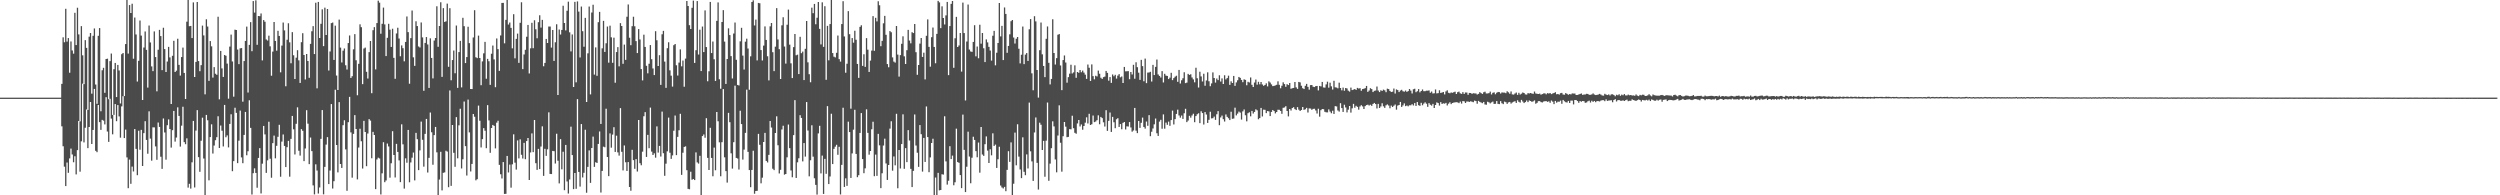 <svg xmlns="http://www.w3.org/2000/svg" width="1920" height="150"><path d="M0 74.993h1v1.000H0zM1 74.995h1v1.000H1zM2 74.995h1v1.000H2zM3 74.995h1v1.000H3zM4 74.995h1v1.000H4zM5 74.995h1v1.000H5zM6 74.998h1v1.000H6zM7 74.995h1v1.000H7zM8 74.995h1v1.000H8zM9 74.995h1v1.000H9zM10 74.995h1v1.000H10zM11 74.995h1v1.000H11zM12 74.995h1v1.000H12zM13 74.995h1v1.000H13zM14 74.995h1v1.000H14zM15 74.995h1v1.000H15zM16 74.995h1v1.000H16zM17 74.995h1v1.000H17zM18 74.995h1v1.000H18zM19 74.995h1v1.000H19zM20 74.995h1v1.000H20zM21 74.995h1v1.000H21zM22 74.995h1v1.000H22zM23 74.993h1v1.000H23zM24 74.995h1v1.000H24zM25 74.995h1v1.000H25zM26 74.995h1v1.000H26zM27 74.995h1v1.000H27zM28 74.995h1v1.000H28zM29 74.995h1v1.000H29zM30 74.998h1v1.000H30zM31 74.995h1v1.000H31zM32 74.995h1v1.000H32zM33 74.995h1v1.000H33zM34 74.995h1v1.000H34zM35 74.995h1v1.000H35zM36 74.995h1v1.000H36zM37 74.995h1v1.000H37zM38 74.995h1v1.000H38zM39 74.995h1v1.000H39zM40 74.995h1v1.000H40zM41 74.995h1v1.000H41zM42 74.995h1v1.000H42zM43 74.995h1v1.000H43zM44 74.995h1v1.000H44zM45 74.995h1v1.000H45zM46 74.995h1v1.000H46zM47 64.407h1v32.591H47zM48 28.688h1v83.646H48zM49 32.453h1v95.530H49zM50 6.743h1v136.157H50zM51 31.956h1v92.889H51zM52 29.230h1v103.459H52zM53 55.838h1v65.823H53zM54 31.828h1v82.296H54zM55 38.747h1v79.886H55zM56 41.217h1v83.395H56zM57 9.824h1v110.169H57zM58 34.618h1v99.327H58zM59 5.951h1v109.347H59zM60 26.411h1v66.534H60zM61 93.178h1v38.680H61zM62 20.078h1v88.441H62zM63 42.483h1v21.776H63zM64 64.606h1v44.768H64zM65 30.812h1v67.285H65zM66 36.752h1v47.294H66zM67 84.384h1v29.366H67zM68 28.143h1v69.395H68zM69 25.358h1v52.979H69zM70 71.940h1v38.662H70zM71 27.498h1v72.268H71zM72 21.849h1v46.461H72zM73 64.941h1v50.873H73zM74 79.697h1v37.174H74zM75 27.486h1v53.158H75zM76 21.545h1v72.231H76zM77 85.451h1v14.274H77zM78 53.954h1v38.114H78zM79 52.052h1v40.609H79zM80 71.288h1v24.253H80zM81 45.314h1v29.327H81zM82 45.078h1v55.935H82zM83 76.165h1v32.777H83zM84 46.953h1v28.924H84zM85 41.125h1v49.970H85zM86 88.276h1v14.871H86zM87 53.156h1v35.047H87zM88 48.310h1v31.597H88zM89 74.567h1v18.535H89zM90 49.864h1v30.819H90zM91 54.099h1v35.310H91zM92 79.452h1v26.260H92zM93 41.638h1v40.052H93zM94 40.684h1v33.183H94zM95 73.771h1v32.253H95zM96 33.840h1v65.672H96zM97 0.000h1v120.865H97zM98 41.155h1v103.388H98zM99 3.898h1v118.652H99zM100 9.968h1v131.186H100zM101 2.859h1v125.106H101zM102 45.106h1v86.604H102zM103 13.449h1v85.662H103zM104 26.472h1v87.853H104zM105 62.631h1v71.928H105zM106 46.676h1v53.724H106zM107 15.775h1v99.205H107zM108 27.367h1v72.369H108zM109 76.804h1v50.674H109zM110 36.523h1v65.711H110zM111 24.161h1v68.926H111zM112 38.301h1v69.178H112zM113 67.303h1v50.765H113zM114 19.606h1v65.877H114zM115 32.590h1v73.877H115zM116 51.002h1v72.381H116zM117 54.630h1v43.161H117zM118 24.122h1v73.730H118zM119 43.851h1v68.606H119zM120 70.164h1v52.541H120zM121 38.182h1v55.939H121zM122 22.936h1v74.561H122zM123 27.711h1v92.653H123zM124 53.840h1v75.874H124zM125 21.295h1v69.668H125zM126 37.708h1v64.049H126zM127 55.318h1v67.311H127zM128 47.237h1v48.915H128zM129 35.971h1v55.752H129zM130 44.062h1v55.006H130zM131 79.864h1v33.502H131zM132 42.865h1v57.130H132zM133 31.332h1v53.854H133zM134 55.286h1v53.459H134zM135 54.266h1v51.383H135zM136 29.759h1v52.689H136zM137 49.823h1v39.222H137zM138 58.063h1v54.519H138zM139 43.829h1v52.708H139zM140 36.566h1v45.410H140zM141 56.035h1v53.129H141zM142 76.041h1v34.679H142zM143 16.619h1v89.601H143zM144 0.000h1v144.074H144zM145 20.110h1v121.058H145zM146 19.929h1v124.892H146zM147 29.249h1v95.418H147zM148 1.824h1v91.038H148zM149 59.148h1v84.819H149zM150 47.575h1v52.733H150zM151 1.543h1v83.029H151zM152 46.880h1v73.786H152zM153 54.698h1v77.261H153zM154 50.047h1v58.059H154zM155 19.670h1v70.686H155zM156 27.209h1v94.520H156zM157 72.469h1v77.531H157zM158 14.788h1v73.467H158zM159 20.396h1v71.963H159zM160 62.100h1v76.373H160zM161 31.542h1v73.726H161zM162 35.559h1v59.920H162zM163 59.585h1v58.311H163zM164 51.540h1v60.247H164zM165 56.635h1v51.023H165zM166 57.465h1v47.890H166zM167 12.875h1v76.426H167zM168 76.312h1v37.332H168zM169 39.102h1v57.283H169zM170 52.524h1v47.894H170zM171 59.074h1v53.402H171zM172 42.215h1v38.384H172zM173 42.822h1v62.607H173zM174 48.841h1v55.168H174zM175 75.760h1v37.455H175zM176 35.815h1v59.391H176zM177 26.564h1v61.171H177zM178 47.211h1v84.290H178zM179 74.247h1v49.525H179zM180 22.801h1v59.940H180zM181 23.042h1v63.627H181zM182 38.045h1v87.247H182zM183 49.235h1v58.785H183zM184 37.138h1v47.816H184zM185 36.930h1v83.971H185zM186 78.074h1v47.288H186zM187 46.875h1v56.764H187zM188 31.412h1v54.561H188zM189 20.425h1v98.812H189zM190 71.070h1v45.086H190zM191 34.454h1v42.531H191zM192 16.990h1v81.231H192zM193 39.299h1v110.110H193zM194 0.817h1v132.204H194zM195 9.668h1v119.590H195zM196 0.272h1v132.536H196zM197 34.406h1v109.794H197zM198 12.296h1v108.988H198zM199 12.428h1v101.362H199zM200 10.366h1v138.219H200zM201 46.387h1v79.286H201zM202 15.415h1v81.283H202zM203 16.688h1v86.534H203zM204 30.295h1v102.477H204zM205 31.146h1v91.971H205zM206 27.388h1v66.115H206zM207 35.575h1v86.336H207zM208 58.168h1v78.314H208zM209 39.651h1v70.256H209zM210 16.873h1v87.262H210zM211 31.453h1v90.153H211zM212 38.910h1v73.085H212zM213 23.671h1v81.378H213zM214 27.608h1v68.235H214zM215 55.563h1v80.186H215zM216 35.046h1v73.685H216zM217 17.313h1v85.946H217zM218 23.344h1v88.725H218zM219 66.273h1v62.054H219zM220 30.531h1v82.541H220zM221 17.844h1v90.366H221zM222 32.508h1v103.182H222zM223 48.576h1v58.084H223zM224 24.703h1v64.353H224zM225 42.428h1v56.878H225zM226 60.686h1v57.927H226zM227 44.282h1v50.808H227zM228 38.544h1v43.884H228zM229 46.335h1v69.442H229zM230 63.682h1v55.839H230zM231 32.384h1v66.804H231zM232 25.484h1v74.992H232zM233 42.220h1v81.527H233zM234 61.015h1v53.013H234zM235 41.451h1v43.165H235zM236 46.868h1v48.118H236zM237 59.775h1v66.279H237zM238 33.703h1v71.941H238zM239 24.014h1v92.032H239zM240 20.082h1v122.305H240zM241 41.524h1v107.794H241zM242 2.117h1v124.076H242zM243 67.859h1v63.120H243zM244 1.508h1v147.141H244zM245 29.187h1v114.773H245zM246 18.283h1v88.379H246zM247 7.164h1v77.349H247zM248 35.435h1v113.834H248zM249 5.905h1v122.268H249zM250 26.871h1v84.202H250zM251 6.887h1v98.443H251zM252 54.183h1v87.169H252zM253 39.514h1v91.465H253zM254 17.754h1v62.151H254zM255 17.313h1v127.489H255zM256 46.042h1v93.139H256zM257 19.695h1v49.200H257zM258 57.999h1v53.365H258zM259 69.099h1v63.301H259zM260 15.040h1v63.389H260zM261 36.548h1v89.412H261zM262 47.978h1v80.991H262zM263 38.931h1v57.239H263zM264 37.218h1v55.152H264zM265 50.118h1v64.624H265zM266 53.414h1v93.107H266zM267 33.055h1v60.780H267zM268 27.248h1v47.143H268zM269 59.839h1v41.856H269zM270 58.514h1v77.927H270zM271 37.905h1v64.891H271zM272 26.214h1v62.197H272zM273 46.259h1v52.801H273zM274 73.144h1v64.647H274zM275 48.981h1v64.308H275zM276 18.668h1v80.215H276zM277 20.885h1v87.585H277zM278 64.618h1v64.791H278zM279 37.257h1v55.582H279zM280 36.568h1v64.809H280zM281 55.124h1v72.527H281zM282 60.322h1v42.220H282zM283 40.041h1v51.449H283zM284 31.506h1v61.119H284zM285 71.567h1v49.998H285zM286 23.170h1v78.088H286zM287 20.860h1v82.824H287zM288 53.320h1v91.953H288zM289 17.734h1v104.758H289zM290 0.506h1v120.560H290zM291 2.032h1v119.656H291zM292 25.905h1v123.429H292zM293 18.288h1v114.848H293zM294 5.839h1v103.382H294zM295 18.741h1v121.209H295zM296 43.044h1v95.560H296zM297 29.052h1v81.192H297zM298 18.304h1v94.181H298zM299 22.799h1v113.649H299zM300 36.053h1v89.346H300zM301 22.057h1v78.716H301zM302 44.421h1v74.637H302zM303 60.530h1v75.741H303zM304 25.715h1v84.781H304zM305 21.295h1v95.388H305zM306 29.576h1v93.626H306zM307 43.222h1v96.650H307zM308 34.847h1v60.652H308zM309 37.001h1v73.843H309zM310 47.102h1v97.760H310zM311 32.188h1v89.407H311zM312 12.643h1v112.344H312zM313 24.680h1v75.129H313zM314 64.330h1v75.631H314zM315 29.311h1v95.438H315zM316 8.112h1v112.980H316zM317 44.025h1v73.127H317zM318 50.578h1v87.989H318zM319 16.326h1v85.708H319zM320 20.036h1v86.868H320zM321 35.662h1v95.020H321zM322 36.472h1v79.014H322zM323 17.274h1v76.120H323zM324 28.741h1v78.624H324zM325 69.717h1v58.270H325zM326 32.977h1v69.844H326zM327 28.480h1v62.867H327zM328 34.149h1v98.355H328zM329 67.532h1v53.695H329zM330 29.434h1v56.974H330zM331 44.481h1v57.109H331zM332 60.191h1v66.348H332zM333 31.151h1v72.641H333zM334 29.205h1v68.272H334zM335 4.788h1v112.190H335zM336 35.966h1v113.963H336zM337 19.993h1v117.876H337zM338 1.758h1v114.840H338zM339 59.049h1v87.188H339zM340 6.244h1v126.450H340zM341 16.823h1v115.555H341zM342 16.406h1v99.382H342zM343 2.751h1v113.685H343zM344 51.327h1v92.420H344zM345 6.299h1v63.162H345zM346 61.661h1v81.090H346zM347 46.124h1v49.851H347zM348 38.800h1v78.572H348zM349 56.268h1v71.825H349zM350 19.585h1v70.384H350zM351 67.477h1v54.118H351zM352 39.993h1v56.280H352zM353 31.400h1v52.112H353zM354 67.126h1v62.276H354zM355 13.651h1v108.691H355zM356 20.144h1v57.827H356zM357 48.441h1v63.802H357zM358 43.824h1v90.964H358zM359 20.522h1v55.969H359zM360 33.144h1v68.537H360zM361 68.349h1v63.338H361zM362 68.427h1v57.499H362zM363 28.780h1v58.786H363zM364 7.844h1v81.807H364zM365 43.966h1v94.526H365zM366 44.634h1v92.974H366zM367 27.354h1v53.755H367zM368 44.534h1v48.187H368zM369 65.426h1v47.803H369zM370 47.177h1v59.675H370zM371 40.942h1v57.457H371zM372 32.151h1v68.251H372zM373 60.468h1v53.326H373zM374 45.195h1v35.555H374zM375 47.038h1v45.445H375zM376 65.197h1v52.161H376zM377 41.277h1v57.024H377zM378 34.946h1v60.998H378zM379 45.634h1v51.023H379zM380 66.971h1v46.986H380zM381 29.528h1v64.689H381zM382 37.747h1v54.999H382zM383 54.433h1v72.168H383zM384 27.237h1v106.617H384zM385 2.268h1v134.797H385zM386 2.202h1v122.282H386zM387 33.273h1v115.675H387zM388 15.280h1v133.536H388zM389 0.000h1v119.768H389zM390 18.858h1v113.587H390zM391 17.306h1v109.082H391zM392 21.398h1v122.740H392zM393 37.109h1v89.098H393zM394 10.911h1v92.263H394zM395 44.813h1v80.106H395zM396 29.842h1v100.392H396zM397 25.806h1v81.998H397zM398 48.301h1v73.372H398zM399 17.516h1v89.508H399zM400 1.737h1v117.136H400zM401 53.073h1v68.671H401zM402 41.853h1v67.849H402zM403 38.255h1v84.035H403zM404 28.201h1v80.133H404zM405 19.139h1v86.834H405zM406 56.429h1v81.813H406zM407 37.138h1v79.936H407zM408 17.530h1v84.946H408zM409 37.017h1v79.840H409zM410 15.546h1v76.626H410zM411 22.476h1v102.863H411zM412 29.366h1v101.080H412zM413 17.072h1v97.281H413zM414 11.712h1v118.155H414zM415 21.197h1v91.359H415zM416 15.253h1v81.794H416zM417 50.885h1v84.198H417zM418 48.344h1v65.937H418zM419 29.887h1v89.828H419zM420 33.044h1v81.625H420zM421 20.352h1v65.932H421zM422 20.373h1v113.188H422zM423 36.562h1v97.109H423zM424 23.039h1v92.891H424zM425 46.811h1v69.325H425zM426 32.474h1v93.099H426zM427 18.649h1v84.078H427zM428 72.958h1v50.491H428zM429 22.694h1v118.167H429zM430 26.548h1v80.288H430zM431 22.968h1v107.084H431zM432 4.385h1v112.147H432zM433 17.688h1v128.366H433zM434 23.351h1v87.972H434zM435 8.231h1v131.156H435zM436 1.298h1v147.347H436zM437 24.845h1v112.960H437zM438 39.459h1v57.821H438zM439 26.452h1v92.630H439zM440 66.795h1v78.470H440zM441 1.440h1v131.435H441zM442 63.222h1v81.761H442zM443 1.071h1v75.039H443zM444 8.899h1v123.154H444zM445 44.135h1v99.149H445zM446 5.029h1v90.230H446zM447 23.971h1v112.323H447zM448 35.868h1v96.828H448zM449 13.735h1v85.905H449zM450 78.321h1v69.690H450zM451 40.984h1v87.151H451zM452 4.996h1v110.508H452zM453 72.512h1v67.918H453zM454 9.613h1v104.028H454zM455 3.616h1v101.281H455zM456 57.317h1v70.820H456zM457 36.383h1v88.235H457zM458 58.237h1v66.906H458zM459 17.063h1v93.499H459zM460 9.089h1v91.858H460zM461 95.179h1v52.688H461zM462 37.134h1v94.145H462zM463 16.029h1v96.592H463zM464 39.860h1v73.232H464zM465 33.211h1v50.322H465zM466 20.382h1v100.174H466zM467 48.138h1v87.121H467zM468 19.711h1v82.737H468zM469 28.658h1v84.752H469zM470 48.244h1v55.155H470zM471 28.944h1v68.755H471zM472 63.547h1v53.118H472zM473 39.986h1v64.195H473zM474 36.205h1v80.856H474zM475 50.954h1v68.556H475zM476 17.791h1v65.250H476zM477 19.988h1v96.587H477zM478 49.024h1v81.827H478zM479 34.259h1v77.436H479zM480 45.971h1v78.627H480zM481 12.875h1v118.386H481zM482 3.424h1v121.057H482zM483 28.965h1v114.656H483zM484 34.726h1v111.735H484zM485 20.119h1v94.932H485zM486 12.831h1v110.135H486zM487 20.164h1v109.490H487zM488 31.577h1v90.643H488zM489 40.759h1v90.982H489zM490 22.309h1v69.842H490zM491 30.313h1v95.022H491zM492 53.043h1v73.905H492zM493 61.734h1v54.770H493zM494 26.646h1v62.657H494zM495 36.037h1v50.096H495zM496 50.523h1v69.982H496zM497 56.312h1v47.265H497zM498 48.972h1v64.848H498zM499 34.614h1v48.027H499zM500 45.490h1v70.952H500zM501 52.570h1v66.462H501zM502 57.658h1v60.124H502zM503 23.948h1v97.141H503zM504 30.929h1v66.141H504zM505 50.713h1v66.507H505zM506 42.410h1v69.641H506zM507 65.176h1v55.052H507zM508 26.333h1v59.388H508zM509 23.687h1v93.973H509zM510 47.326h1v87.698H510zM511 67.500h1v58.172H511zM512 37.042h1v79.178H512zM513 32.469h1v57.841H513zM514 54.009h1v63.299H514zM515 58.109h1v63.882H515zM516 66.529h1v52.798H516zM517 34.701h1v65.717H517zM518 33.799h1v54.927H518zM519 50.143h1v68.991H519zM520 57.983h1v47.121H520zM521 48.070h1v51.952H521zM522 37.930h1v49.462H522zM523 50.935h1v83.354H523zM524 46.511h1v70.767H524zM525 66.602h1v46.224H525zM526 45.007h1v67.393H526zM527 0.746h1v129.952H527zM528 4.587h1v140.465H528zM529 19.354h1v126.006H529zM530 22.261h1v109.625H530zM531 5.983h1v132.074H531zM532 0.485h1v136.999H532zM533 48.356h1v89.920H533zM534 38.544h1v78.478H534zM535 0.831h1v123.898H535zM536 41.867h1v83.765H536zM537 22.781h1v96.885H537zM538 54.575h1v95.272H538zM539 20.352h1v84.122H539zM540 40.011h1v63.280H540zM541 7.990h1v97.795H541zM542 36.163h1v54.621H542zM543 62.434h1v58.833H543zM544 54.733h1v75.810H544zM545 1.504h1v96.639H545zM546 40.743h1v80.545H546zM547 31.883h1v103.507H547zM548 45.511h1v67.867H548zM549 62.157h1v68.623H549zM550 16.026h1v70.011H550zM551 1.842h1v91.267H551zM552 60.871h1v48.416H552zM553 68.156h1v67.234H553zM554 16.903h1v92.291H554zM555 7.793h1v60.594H555zM556 31.970h1v88.840H556zM557 64.469h1v66.977H557zM558 45.300h1v94.931H558zM559 21.737h1v64.934H559zM560 26.919h1v66.916H560zM561 43.087h1v74.676H561zM562 60.276h1v69.227H562zM563 25.747h1v83.451H563zM564 17.326h1v48.463H564zM565 45.911h1v75.402H565zM566 65.245h1v56.535H566zM567 65.616h1v64.583H567zM568 31.755h1v53.307H568zM569 21.334h1v73.950H569zM570 42.700h1v79.888H570zM571 53.428h1v61.463H571zM572 32.021h1v69.997H572zM573 29.684h1v39.185H573zM574 37.251h1v79.373H574zM575 68.896h1v61.736H575zM576 43.254h1v100.520H576zM577 1.513h1v128.995H577zM578 0.240h1v115.536H578zM579 19.544h1v129.266H579zM580 15.054h1v131.630H580zM581 46.385h1v100.161H581zM582 2.259h1v100.537H582zM583 2.518h1v108.690H583zM584 38.454h1v102.360H584zM585 46.461h1v90.010H585zM586 35.046h1v74.035H586zM587 20.295h1v81.755H587zM588 30.654h1v92.930H588zM589 43.204h1v81.564H589zM590 61.755h1v57.187H590zM591 20.245h1v72.671H591zM592 17.665h1v80.265H592zM593 40.109h1v89.460H593zM594 54.639h1v76.023H594zM595 35.836h1v66.333H595zM596 6.226h1v83.101H596zM597 30.329h1v81.243H597zM598 37.793h1v95.439H598zM599 60.670h1v69.751H599zM600 19.439h1v79.988H600zM601 13.275h1v83.291H601zM602 35.740h1v98.380H602zM603 48.830h1v84.777H603zM604 18.995h1v101.815H604zM605 7.361h1v88.257H605zM606 34.309h1v79.437H606zM607 48.651h1v82.269H607zM608 59.933h1v76.210H608zM609 36.184h1v67.615H609zM610 26.106h1v50.800H610zM611 42.432h1v94.198H611zM612 41.965h1v82.687H612zM613 56.907h1v64.635H613zM614 28.265h1v60.212H614zM615 40.851h1v49.732H615zM616 39.608h1v84.338H616zM617 61.473h1v48.421H617zM618 37.489h1v82.799H618zM619 16.134h1v62.231H619zM620 47.861h1v52.394H620zM621 56.998h1v78.408H621zM622 63.192h1v59.909H622zM623 5.866h1v90.317H623zM624 10.155h1v110.167H624zM625 3.030h1v133.902H625zM626 18.647h1v123.351H626zM627 13.600h1v135.878H627zM628 1.554h1v100.917H628zM629 22.165h1v74.447H629zM630 34.108h1v99.066H630zM631 1.767h1v117.740H631zM632 36.012h1v112.923H632zM633 4.754h1v117.244H633zM634 61.290h1v72.214H634zM635 19.842h1v61.656H635zM636 46.310h1v95.064H636zM637 18.498h1v117.015H637zM638 0.000h1v87.335H638zM639 40.773h1v85.253H639zM640 43.497h1v70.858H640zM641 44.099h1v68.531H641zM642 40.576h1v70.641H642zM643 27.276h1v91.632H643zM644 45.392h1v67.327H644zM645 47.287h1v102.077H645zM646 18.475h1v108.160H646zM647 0.922h1v81.812H647zM648 27.995h1v115.571H648zM649 55.847h1v81.090H649zM650 48.953h1v93.777H650zM651 8.546h1v84.904H651zM652 26.250h1v75.161H652zM653 83.437h1v53.235H653zM654 29.212h1v88.624H654zM655 32.769h1v66.795H655zM656 23.584h1v60.750H656zM657 30.533h1v87.697H657zM658 49.079h1v87.014H658zM659 59.779h1v74.782H659zM660 20.631h1v81.487H660zM661 19.423h1v67.406H661zM662 50.601h1v71.548H662zM663 41.695h1v91.323H663zM664 51.345h1v77.931H664zM665 29.308h1v54.644H665zM666 38.139h1v63.928H666zM667 55.229h1v63.566H667zM668 46.536h1v69.444H668zM669 38.880h1v60.394H669zM670 12.387h1v81.109H670zM671 39.029h1v96.279H671zM672 13.669h1v105.067H672zM673 16.411h1v118.654H673zM674 0.977h1v101.833H674zM675 4.040h1v107.596H675zM676 35.468h1v109.037H676zM677 31.373h1v101.701H677zM678 17.915h1v93.861H678zM679 12.163h1v94.341H679zM680 26.745h1v98.787H680zM681 49.196h1v88.973H681zM682 51.670h1v75.036H682zM683 23.861h1v74.918H683zM684 24.795h1v68.361H684zM685 44.087h1v86.984H685zM686 47.328h1v72.845H686zM687 48.072h1v78.883H687zM688 19.984h1v67.438H688zM689 41.954h1v102.621H689zM690 58.823h1v56.382H690zM691 42.323h1v87.045H691zM692 33.627h1v76.992H692zM693 27.885h1v59.919H693zM694 43.263h1v86.384H694zM695 49.132h1v64.628H695zM696 38.571h1v85.960H696zM697 22.943h1v76.983H697zM698 31.137h1v76.773H698zM699 33.266h1v96.427H699zM700 24.726h1v118.943H700zM701 25.404h1v105.830H701zM702 18.436h1v69.477H702zM703 40.114h1v71.664H703zM704 57.431h1v59.863H704zM705 49.899h1v78.238H705zM706 33.485h1v62.577H706zM707 29.173h1v73.884H707zM708 43.739h1v88.025H708zM709 40.453h1v65.489H709zM710 60.974h1v63.395H710zM711 27.518h1v54.252H711zM712 14.900h1v90.354H712zM713 35.985h1v96.263H713zM714 51.183h1v69.703H714zM715 28.592h1v81.240H715zM716 21.135h1v85.427H716zM717 36.033h1v113.967H717zM718 48.592h1v87.751H718zM719 26.012h1v123.795H719zM720 0.668h1v132.083H720zM721 1.865h1v144.285H721zM722 21.622h1v124.317H722zM723 4.848h1v128.981H723zM724 13.831h1v120.286H724zM725 18.793h1v70.498H725zM726 11.817h1v112.160H726zM727 1.506h1v140.286H727zM728 57.701h1v81.122H728zM729 20.016h1v92.261H729zM730 2.962h1v119.201H730zM731 0.783h1v118.699H731zM732 52.082h1v90.220H732zM733 29.384h1v110.598H733zM734 12.955h1v85.843H734zM735 36.083h1v88.403H735zM736 34.918h1v90.105H736zM737 25.333h1v109.128H737zM738 54.989h1v89.493H738zM739 1.994h1v85.996H739zM740 25.415h1v89.659H740zM741 77.181h1v70.322H741zM742 31.876h1v96.169H742zM743 3.497h1v97.630H743zM744 38.017h1v82.202H744zM745 39.526h1v101.225H745zM746 39.828h1v81.328H746zM747 32.192h1v72.831H747zM748 19.343h1v88.150H748zM749 43.270h1v72.781H749zM750 35.763h1v85.001H750zM751 44.728h1v64.740H751zM752 19.020h1v113.564H752zM753 33.533h1v64.021H753zM754 25.351h1v93.355H754zM755 37.070h1v82.644H755zM756 47.669h1v63.090H756zM757 30.274h1v74.468H757zM758 32.547h1v83.131H758zM759 36.015h1v89.174H759zM760 38.800h1v75.834H760zM761 46.539h1v72.742H761zM762 27.459h1v74.934H762zM763 23.712h1v88.361H763zM764 50.178h1v60.881H764zM765 40.494h1v88.490H765zM766 33.018h1v89.313H766zM767 2.300h1v110.411H767zM768 27.953h1v114.562H768zM769 19.849h1v124.125H769zM770 46.140h1v98.604H770zM771 5.740h1v137.775H771zM772 10.725h1v136.123H772zM773 40.574h1v89.870H773zM774 35.266h1v80.835H774zM775 26.349h1v97.956H775zM776 16.301h1v93.053H776zM777 15.340h1v134.525H777zM778 28.848h1v112.271H778zM779 33.437h1v68.388H779zM780 29.766h1v97.187H780zM781 28.407h1v67.052H781zM782 37.420h1v82.841H782zM783 48.701h1v81.456H783zM784 42.020h1v94.786H784zM785 20.370h1v85.113H785zM786 49.253h1v82.701H786zM787 41.929h1v92.639H787zM788 40.752h1v77.835H788zM789 46.783h1v82.617H789zM790 22.453h1v56.326H790zM791 14.646h1v101.556H791zM792 56.305h1v67.654H792zM793 69.310h1v69.651H793zM794 12.435h1v89.320H794zM795 16.447h1v73.787H795zM796 53.778h1v71.303H796zM797 74.947h1v70.619H797zM798 38.546h1v55.642H798zM799 17.322h1v78.477H799zM800 41.750h1v73.452H800zM801 50.649h1v57.528H801zM802 59.258h1v76.494H802zM803 29.816h1v78.198H803zM804 20.329h1v58.404H804zM805 48.223h1v90.612H805zM806 64.799h1v60.861H806zM807 60.624h1v53.207H807zM808 14.788h1v78.415H808zM809 40.700h1v56.390H809zM810 49.569h1v72.891H810zM811 44.632h1v87.721H811zM812 26.653h1v77.436H812zM813 26.145h1v54.728H813zM814 50.272h1v59.330H814zM815 69.202h1v62.628H815zM816 46.111h1v58.494H816zM817 42.586h1v51.114H817zM818 48.024h1v49.254H818zM819 63.478h1v41.905H819zM820 59.258h1v45.871H820zM821 56.596h1v42.584H821zM822 49.718h1v49.618H822zM823 56.426h1v32.479H823zM824 55.614h1v42.859H824zM825 50.198h1v51.778H825zM826 59.740h1v42.976H826zM827 55.300h1v39.547H827zM828 55.923h1v36.242H828zM829 53.741h1v43.399H829zM830 55.513h1v40.071H830zM831 54.218h1v45.427H831zM832 55.769h1v40.996H832zM833 57.337h1v36.894H833zM834 60.583h1v29.540H834zM835 49.576h1v45.267H835zM836 52.004h1v35.408H836zM837 62.153h1v33.855H837zM838 49.438h1v46.022H838zM839 58.486h1v30.256H839zM840 60.903h1v32.907H840zM841 58.154h1v35.173H841zM842 58.724h1v33.568H842zM843 54.227h1v34.337H843zM844 56.614h1v38.842H844zM845 59.702h1v30.094H845zM846 60.624h1v30.078H846zM847 59.246h1v34.706H847zM848 58.816h1v38.364H848zM849 54.458h1v30.167H849zM850 55.978h1v44.550H850zM851 61.965h1v30.877H851zM852 59.203h1v27.246H852zM853 63.652h1v37.663H853zM854 57.172h1v32.559H854zM855 58.559h1v35.338H855zM856 57.442h1v40.998H856zM857 60.358h1v31.225H857zM858 58.086h1v32.699H858zM859 56.934h1v40.554H859zM860 59.381h1v35.901H860zM861 58.704h1v40.591H861zM862 63.753h1v30.620H862zM863 51.430h1v42.248H863zM864 54.783h1v44.633H864zM865 54.728h1v42.307H865zM866 54.636h1v42.520H866zM867 60.816h1v32.916H867zM868 55.316h1v42.573H868zM869 57.172h1v43.935H869zM870 49.786h1v50.430H870zM871 60.480h1v22.405H871zM872 47.836h1v52.522H872zM873 51.624h1v50.639H873zM874 55.813h1v37.095H874zM875 61.331h1v36.878H875zM876 45.992h1v48.311H876zM877 50.807h1v39.487H877zM878 62.411h1v35.097H878zM879 44.982h1v53.799H879zM880 63.851h1v29.510H880zM881 55.781h1v40.847H881zM882 55.669h1v32.779H882zM883 55.140h1v49.439H883zM884 62.634h1v38.561H884zM885 49.805h1v48.856H885zM886 57.628h1v37.842H886zM887 51.340h1v39.684H887zM888 45.710h1v56.647H888zM889 57.195h1v47.194H889zM890 58.331h1v35.061H890zM891 59.530h1v32.456H891zM892 54.646h1v44.200H892zM893 63.316h1v24.518H893zM894 56.655h1v42.161H894zM895 58.074h1v36.070H895zM896 58.294h1v37.567H896zM897 60.725h1v32.657H897zM898 59.667h1v36.940H898zM899 55.909h1v36.308H899zM900 61.542h1v23.383H900zM901 59.983h1v35.585H901zM902 58.896h1v32.593H902zM903 58.141h1v29.345H903zM904 62.833h1v21.408H904zM905 53.696h1v35.001H905zM906 64.146h1v26.223H906zM907 61.658h1v27.059H907zM908 60.130h1v31.197H908zM909 55.520h1v31.444H909zM910 63.837h1v19.702H910zM911 63.421h1v30.398H911zM912 56.719h1v35.827H912zM913 57.561h1v31.396H913zM914 57.033h1v33.360H914zM915 59.498h1v29.190H915zM916 60.963h1v26.372H916zM917 63.217h1v30.625H917zM918 52.000h1v37.139H918zM919 60.130h1v27.622H919zM920 67.202h1v19.769H920zM921 55.106h1v39.446H921zM922 58.665h1v26.777H922zM923 62.551h1v24.271H923zM924 56.625h1v39.014H924zM925 65.840h1v20.243H925zM926 61.807h1v26.180H926zM927 55.547h1v38.856H927zM928 62.430h1v29.583H928zM929 66.183h1v19.632H929zM930 64.046h1v26.869H930zM931 55.598h1v35.200H931zM932 59.928h1v29.615H932zM933 63.457h1v28.581H933zM934 60.317h1v27.414H934zM935 61.546h1v23.795H935zM936 57.825h1v38.306H936zM937 62.640h1v27.560H937zM938 60.233h1v28.551H938zM939 64.506h1v27.047H939zM940 57.795h1v35.553H940zM941 60.956h1v26.958H941zM942 59.949h1v29.808H942zM943 58.092h1v32.728H943zM944 65.202h1v27.006H944zM945 62.453h1v23.360H945zM946 63.732h1v27.530H946zM947 58.310h1v32.728H947zM948 65.927h1v16.766H948zM949 63.288h1v25.345H949zM950 61.633h1v25.594H950zM951 59.061h1v26.672H951zM952 59.798h1v26.683H952zM953 61.402h1v30.469H953zM954 63.121h1v22.458H954zM955 60.917h1v23.172H955zM956 61.343h1v27.198H956zM957 65.469h1v27.720H957zM958 62.823h1v24.131H958zM959 63.345h1v22.870H959zM960 59.516h1v29.812H960zM961 65.119h1v20.076H961zM962 66.808h1v20.364H962zM963 63.389h1v22.554H963zM964 61.077h1v22.893H964zM965 65.048h1v19.686H965zM966 62.805h1v28.794H966zM967 64.792h1v25.880H967zM968 63.000h1v19.915H968zM969 64.854h1v24.569H969zM970 65.877h1v18.329H970zM971 65.211h1v19.126H971zM972 63.995h1v22.900H972zM973 66.344h1v18.940H973zM974 62.457h1v23.072H974zM975 63.393h1v25.752H975zM976 64.840h1v21.103H976zM977 66.174h1v18.313H977zM978 65.955h1v19.345H978zM979 65.572h1v21.543H979zM980 65.131h1v20.890H980zM981 62.453h1v21.847H981zM982 65.108h1v19.222H982zM983 67.770h1v17.446H983zM984 65.831h1v21.589H984zM985 63.219h1v19.570H985zM986 64.572h1v17.940H986zM987 66.662h1v14.923H987zM988 64.664h1v20.602H988zM989 65.343h1v24.072H989zM990 63.744h1v19.979H990zM991 68.161h1v16.704H991zM992 67.728h1v15.292H992zM993 67.538h1v14.777H993zM994 62.986h1v20.822H994zM995 67.104h1v17.425H995zM996 68.271h1v13.992H996zM997 62.924h1v21.323H997zM998 63.284h1v21.959H998zM999 65.861h1v18.606H999zM1000 67.719h1v14.434H1000zM1001 68.385h1v16.013H1001zM1002 65.902h1v18.013H1002zM1003 64.396h1v18.466H1003zM1004 66.712h1v19.725H1004zM1005 68.871h1v14.367H1005zM1006 65.366h1v18.002H1006zM1007 65.291h1v19.059H1007zM1008 66.630h1v16.995H1008zM1009 66.843h1v16.672H1009zM1010 66.126h1v18.714H1010zM1011 65.991h1v21.211H1011zM1012 69.413h1v14.099H1012zM1013 65.982h1v23.639H1013zM1014 66.341h1v18.302H1014zM1015 62.938h1v20.796H1015zM1016 67.163h1v16.699H1016zM1017 67.321h1v18.551H1017zM1018 64.794h1v21.479H1018zM1019 62.727h1v23.582H1019zM1020 67.342h1v16.697H1020zM1021 63.467h1v22.232H1021zM1022 66.289h1v20.680H1022zM1023 68.781h1v16.272H1023zM1024 62.057h1v25.447H1024zM1025 67.067h1v14.450H1025zM1026 67.213h1v14.555H1026zM1027 67.829h1v16.988H1027zM1028 63.474h1v22.259H1028zM1029 67.600h1v11.664H1029zM1030 69.379h1v13.637H1030zM1031 67.291h1v18.663H1031zM1032 69.683h1v10.771H1032zM1033 67.598h1v14.953H1033zM1034 67.966h1v18.354H1034zM1035 69.614h1v14.617H1035zM1036 70.358h1v11.044H1036zM1037 67.287h1v19.167H1037zM1038 69.150h1v14.072H1038zM1039 68.806h1v10.968H1039zM1040 68.351h1v14.363H1040zM1041 69.074h1v12.184H1041zM1042 67.461h1v14.633H1042zM1043 67.985h1v16.260H1043zM1044 67.719h1v14.042H1044zM1045 69.662h1v11.133H1045zM1046 68.388h1v13.339H1046zM1047 68.156h1v15.548H1047zM1048 67.710h1v13.795H1048zM1049 66.016h1v14.651H1049zM1050 70.532h1v9.847H1050zM1051 69.507h1v11.556H1051zM1052 67.724h1v12.692H1052zM1053 68.385h1v12.925H1053zM1054 70.711h1v9.112H1054zM1055 69.720h1v9.318H1055zM1056 69.507h1v10.419H1056zM1057 66.444h1v16.848H1057zM1058 69.509h1v10.272H1058zM1059 70.690h1v12.268H1059zM1060 69.342h1v12.399H1060zM1061 69.850h1v9.464H1061zM1062 68.795h1v12.889H1062zM1063 69.397h1v13.422H1063zM1064 70.786h1v10.096H1064zM1065 68.120h1v12.035H1065zM1066 68.390h1v12.650H1066zM1067 69.862h1v13.307H1067zM1068 70.647h1v10.472H1068zM1069 70.413h1v11.781H1069zM1070 67.980h1v13.211H1070zM1071 71.835h1v8.464H1071zM1072 68.655h1v15.564H1072zM1073 69.189h1v11.888H1073zM1074 70.695h1v9.936H1074zM1075 69.541h1v8.723H1075zM1076 68.962h1v13.161H1076zM1077 70.068h1v10.872H1077zM1078 70.422h1v8.963H1078zM1079 69.530h1v11.966H1079zM1080 70.578h1v10.492H1080zM1081 69.960h1v11.712H1081zM1082 68.346h1v12.495H1082zM1083 69.587h1v11.289H1083zM1084 71.764h1v8.265H1084zM1085 68.564h1v12.431H1085zM1086 68.156h1v10.989H1086zM1087 70.791h1v10.575H1087zM1088 70.065h1v8.345H1088zM1089 68.413h1v12.383H1089zM1090 70.926h1v10.375H1090zM1091 69.887h1v9.050H1091zM1092 68.724h1v12.101H1092zM1093 70.038h1v9.542H1093zM1094 70.029h1v8.553H1094zM1095 69.646h1v10.007H1095zM1096 69.656h1v12.392H1096zM1097 69.422h1v9.783H1097zM1098 71.237h1v9.187H1098zM1099 70.299h1v10.819H1099zM1100 71.761h1v7.986H1100zM1101 71.645h1v11.309H1101zM1102 68.726h1v11.925H1102zM1103 71.748h1v6.912H1103zM1104 71.521h1v7.633H1104zM1105 69.344h1v11.735H1105zM1106 71.388h1v7.027H1106zM1107 71.059h1v8.748H1107zM1108 70.654h1v8.709H1108zM1109 72.480h1v7.141H1109zM1110 70.175h1v8.821H1110zM1111 69.386h1v11.618H1111zM1112 71.278h1v8.320H1112zM1113 71.638h1v6.928H1113zM1114 71.006h1v8.945H1114zM1115 71.288h1v7.832H1115zM1116 70.830h1v7.984H1116zM1117 70.393h1v8.190H1117zM1118 72.178h1v6.306H1118zM1119 70.814h1v7.846H1119zM1120 70.363h1v8.844H1120zM1121 71.677h1v6.333H1121zM1122 72.082h1v7.503H1122zM1123 70.750h1v6.853H1123zM1124 72.121h1v5.706H1124zM1125 70.997h1v8.103H1125zM1126 71.059h1v6.917H1126zM1127 72.800h1v5.157H1127zM1128 71.384h1v6.883H1128zM1129 71.425h1v6.324H1129zM1130 72.102h1v6.049H1130zM1131 71.567h1v6.910H1131zM1132 71.732h1v5.507H1132zM1133 71.775h1v5.857H1133zM1134 72.581h1v7.070H1134zM1135 72.095h1v5.356H1135zM1136 70.734h1v7.475H1136zM1137 71.512h1v7.237H1137zM1138 72.116h1v7.146H1138zM1139 70.837h1v7.457H1139zM1140 70.399h1v9.812H1140zM1141 71.805h1v8.650H1141zM1142 71.803h1v6.310H1142zM1143 71.542h1v7.029H1143zM1144 70.363h1v9.039H1144zM1145 72.549h1v6.118H1145zM1146 71.281h1v6.766H1146zM1147 70.896h1v8.949H1147zM1148 72.404h1v7.329H1148zM1149 71.221h1v6.404H1149zM1150 70.617h1v9.146H1150zM1151 70.766h1v9.192H1151zM1152 71.828h1v5.866H1152zM1153 70.949h1v8.361H1153zM1154 71.134h1v8.865H1154zM1155 71.120h1v6.928H1155zM1156 71.560h1v6.921H1156zM1157 70.102h1v9.650H1157zM1158 70.910h1v7.707H1158zM1159 71.976h1v6.324H1159zM1160 70.246h1v9.313H1160zM1161 72.505h1v6.201H1161zM1162 72.663h1v5.464H1162zM1163 71.814h1v5.910H1163zM1164 71.079h1v7.986H1164zM1165 72.869h1v4.115H1165zM1166 71.288h1v6.889H1166zM1167 72.601h1v6.205H1167zM1168 71.912h1v4.786H1168zM1169 71.011h1v6.942H1169zM1170 71.411h1v7.752H1170zM1171 72.514h1v5.882H1171zM1172 72.672h1v4.488H1172zM1173 71.516h1v6.921H1173zM1174 71.798h1v5.351H1174zM1175 71.434h1v6.127H1175zM1176 71.807h1v6.407H1176zM1177 72.059h1v5.768H1177zM1178 70.296h1v6.789H1178zM1179 71.761h1v7.910H1179zM1180 72.061h1v6.873H1180zM1181 72.210h1v5.438H1181zM1182 71.901h1v5.761H1182zM1183 72.700h1v5.729H1183zM1184 72.247h1v6.459H1184zM1185 71.759h1v6.210H1185zM1186 71.670h1v6.029H1186zM1187 72.446h1v5.214H1187zM1188 71.537h1v6.715H1188zM1189 71.839h1v5.962H1189zM1190 71.409h1v7.551H1190zM1191 72.301h1v4.894H1191zM1192 71.764h1v6.299H1192zM1193 71.402h1v8.549H1193zM1194 70.807h1v6.709H1194zM1195 72.372h1v6.493H1195zM1196 72.201h1v5.903H1196zM1197 72.663h1v5.464H1197zM1198 71.558h1v5.688H1198zM1199 71.301h1v8.396H1199zM1200 72.606h1v4.118H1200zM1201 72.732h1v5.058H1201zM1202 71.452h1v7.038H1202zM1203 72.070h1v6.693H1203zM1204 72.741h1v4.781H1204zM1205 72.251h1v6.853H1205zM1206 72.510h1v4.777H1206zM1207 71.743h1v5.514H1207zM1208 71.816h1v8.384H1208zM1209 71.844h1v4.962H1209zM1210 72.961h1v3.866H1210zM1211 72.906h1v4.694H1211zM1212 72.533h1v6.427H1212zM1213 72.166h1v5.452H1213zM1214 71.789h1v6.361H1214zM1215 72.844h1v4.749H1215zM1216 72.585h1v5.134H1216zM1217 72.533h1v6.413H1217zM1218 72.036h1v6.663H1218zM1219 72.157h1v5.603H1219zM1220 72.812h1v4.491H1220zM1221 72.810h1v5.953H1221zM1222 72.507h1v4.843H1222zM1223 71.729h1v6.521H1223zM1224 72.608h1v4.926H1224zM1225 73.013h1v5.461H1225zM1226 72.849h1v4.749H1226zM1227 72.624h1v5.061H1227zM1228 72.073h1v5.837H1228zM1229 72.652h1v4.612H1229zM1230 73.329h1v3.603H1230zM1231 73.478h1v3.479H1231zM1232 72.050h1v5.676H1232zM1233 72.675h1v3.605H1233zM1234 72.993h1v4.541H1234zM1235 72.487h1v4.736H1235zM1236 73.302h1v3.811H1236zM1237 72.466h1v4.550H1237zM1238 72.421h1v6.139H1238zM1239 73.029h1v3.756H1239zM1240 73.929h1v2.188H1240zM1241 72.775h1v5.157H1241zM1242 73.176h1v3.797H1242zM1243 72.382h1v4.440H1243zM1244 73.574h1v3.779H1244zM1245 72.670h1v4.740H1245zM1246 73.187h1v3.882H1246zM1247 72.267h1v5.310H1247zM1248 73.260h1v3.683H1248zM1249 73.336h1v3.159H1249zM1250 72.649h1v5.054H1250zM1251 73.187h1v4.195H1251zM1252 72.963h1v4.452H1252zM1253 73.389h1v2.893H1253zM1254 73.265h1v3.603H1254zM1255 73.592h1v3.557H1255zM1256 72.553h1v4.955H1256zM1257 73.398h1v3.497H1257zM1258 73.805h1v2.607H1258zM1259 72.855h1v3.962H1259zM1260 73.231h1v4.754H1260zM1261 72.723h1v4.051H1261zM1262 72.816h1v4.175H1262zM1263 73.723h1v3.390H1263zM1264 73.634h1v2.996H1264zM1265 73.217h1v4.012H1265zM1266 72.350h1v4.131H1266zM1267 73.299h1v4.321H1267zM1268 73.997h1v2.360H1268zM1269 72.551h1v4.179H1269zM1270 73.091h1v4.200H1270zM1271 73.309h1v4.058H1271zM1272 73.483h1v3.040H1272zM1273 73.460h1v3.779H1273zM1274 73.469h1v3.145H1274zM1275 73.064h1v3.326H1275zM1276 72.910h1v5.237H1276zM1277 73.338h1v3.362H1277zM1278 73.702h1v2.829H1278zM1279 73.135h1v3.204H1279zM1280 73.139h1v4.500H1280zM1281 73.270h1v3.683H1281zM1282 73.373h1v3.307H1282zM1283 73.430h1v3.392H1283zM1284 74.091h1v2.925H1284zM1285 72.970h1v4.138H1285zM1286 72.766h1v4.086H1286zM1287 73.437h1v2.941H1287zM1288 73.984h1v1.959H1288zM1289 73.121h1v4.088H1289zM1290 73.032h1v3.852H1290zM1291 73.615h1v2.985H1291zM1292 74.162h1v1.792H1292zM1293 73.874h1v2.822H1293zM1294 73.402h1v3.371H1294zM1295 73.343h1v3.092H1295zM1296 73.556h1v2.758H1296zM1297 73.927h1v2.309H1297zM1298 73.814h1v2.854H1298zM1299 73.606h1v3.273H1299zM1300 73.018h1v3.488H1300zM1301 74.032h1v2.081H1301zM1302 73.970h1v2.037H1302zM1303 73.672h1v2.749H1303zM1304 73.652h1v2.873H1304zM1305 73.652h1v3.367H1305zM1306 73.537h1v2.360H1306zM1307 74.190h1v1.657H1307zM1308 74.165h1v1.920H1308zM1309 73.425h1v3.543H1309zM1310 73.956h1v2.131H1310zM1311 73.922h1v2.321H1311zM1312 73.762h1v2.248H1312zM1313 73.640h1v2.687H1313zM1314 73.583h1v2.950H1314zM1315 73.659h1v2.577H1315zM1316 73.997h1v2.385H1316zM1317 73.773h1v1.994H1317zM1318 73.746h1v3.255H1318zM1319 74.068h1v2.703H1319zM1320 73.446h1v2.804H1320zM1321 74.318h1v1.611H1321zM1322 73.707h1v2.399H1322zM1323 73.817h1v2.930H1323zM1324 74.073h1v2.282H1324zM1325 73.759h1v2.346H1325zM1326 74.071h1v2.282H1326zM1327 74.160h1v2.117H1327zM1328 73.988h1v2.136H1328zM1329 73.569h1v2.843H1329zM1330 73.759h1v1.982H1330zM1331 74.018h1v2.303H1331zM1332 74.117h1v2.216H1332zM1333 73.613h1v2.699H1333zM1334 73.613h1v2.582H1334zM1335 73.409h1v3.218H1335zM1336 74.091h1v1.742H1336zM1337 73.890h1v2.042H1337zM1338 73.906h1v2.724H1338zM1339 73.647h1v2.145H1339zM1340 74.274h1v1.955H1340zM1341 74.094h1v1.865H1341zM1342 73.972h1v2.360H1342zM1343 74.233h1v1.552H1343zM1344 73.363h1v3.422H1344zM1345 74.240h1v2.216H1345zM1346 74.215h1v2.046H1346zM1347 73.661h1v1.978H1347zM1348 73.553h1v3.468H1348zM1349 74.107h1v2.461H1349zM1350 73.885h1v2.106H1350zM1351 73.643h1v3.214H1351zM1352 73.425h1v2.428H1352zM1353 73.405h1v3.095H1353zM1354 74.039h1v2.355H1354zM1355 73.812h1v2.300H1355zM1356 73.460h1v2.206H1356zM1357 73.540h1v3.285H1357zM1358 74.064h1v1.948H1358zM1359 74.004h1v2.099H1359zM1360 73.844h1v2.818H1360zM1361 73.755h1v2.360H1361zM1362 73.714h1v2.765H1362zM1363 74.203h1v1.790H1363zM1364 73.803h1v2.774H1364zM1365 74.213h1v1.710H1365zM1366 73.911h1v2.557H1366zM1367 73.670h1v2.195H1367zM1368 73.668h1v2.662H1368zM1369 74.320h1v1.140H1369zM1370 74.336h1v1.545H1370zM1371 73.512h1v2.969H1371zM1372 73.769h1v1.769H1372zM1373 74.149h1v2.188H1373zM1374 73.943h1v1.870H1374zM1375 73.748h1v2.154H1375zM1376 74.236h1v1.431H1376zM1377 73.668h1v2.566H1377zM1378 74.096h1v1.522H1378zM1379 74.217h1v1.508H1379zM1380 73.805h1v2.135H1380zM1381 73.574h1v2.712H1381zM1382 74.265h1v1.586H1382zM1383 73.746h1v2.325H1383zM1384 74.027h1v1.817H1384zM1385 74.284h1v1.302H1385zM1386 73.906h1v2.802H1386zM1387 74.405h1v1.245H1387zM1388 74.050h1v2.021H1388zM1389 74.091h1v1.827H1389zM1390 74.167h1v2.012H1390zM1391 74.222h1v1.412H1391zM1392 73.968h1v2.193H1392zM1393 74.428h1v1.424H1393zM1394 74.208h1v1.334H1394zM1395 73.981h1v2.348H1395zM1396 74.004h1v1.641H1396zM1397 73.835h1v1.959H1397zM1398 74.014h1v2.037H1398zM1399 74.149h1v1.584H1399zM1400 73.949h1v1.637H1400zM1401 74.004h1v1.975H1401zM1402 74.242h1v1.376H1402zM1403 74.242h1v1.653H1403zM1404 74.014h1v1.861H1404zM1405 74.265h1v1.426H1405zM1406 74.288h1v1.655H1406zM1407 74.027h1v1.792H1407zM1408 74.364h1v1.371H1408zM1409 74.458h1v1.373H1409zM1410 74.240h1v1.529H1410zM1411 74.426h1v1.293H1411zM1412 74.194h1v1.643H1412zM1413 74.252h1v1.339H1413zM1414 74.572h1v1.000H1414zM1415 74.199h1v1.607H1415zM1416 74.364h1v1.195H1416zM1417 74.462h1v1.051H1417zM1418 74.167h1v1.437H1418zM1419 74.336h1v1.261H1419zM1420 74.549h1v1.000H1420zM1421 74.197h1v1.373H1421zM1422 74.387h1v1.286H1422zM1423 74.458h1v1.044H1423zM1424 74.295h1v1.225H1424zM1425 74.306h1v1.353H1425zM1426 74.602h1v1.000H1426zM1427 74.254h1v1.396H1427zM1428 74.519h1v1.142H1428zM1429 74.471h1v1.128H1429zM1430 74.325h1v1.417H1430zM1431 74.462h1v1.227H1431zM1432 74.515h1v1.030H1432zM1433 74.531h1v1.131H1433zM1434 74.432h1v1.321H1434zM1435 74.565h1v1.000H1435zM1436 74.377h1v1.398H1436zM1437 74.524h1v1.051H1437zM1438 74.597h1v1.000H1438zM1439 74.286h1v1.456H1439zM1440 74.442h1v1.021H1440zM1441 74.400h1v1.089H1441zM1442 74.503h1v1.041H1442zM1443 74.421h1v1.000H1443zM1444 74.375h1v1.078H1444zM1445 74.409h1v1.183H1445zM1446 74.522h1v1.000H1446zM1447 74.533h1v1.000H1447zM1448 74.254h1v1.302H1448zM1449 74.412h1v1.115H1449zM1450 74.329h1v1.222H1450zM1451 74.421h1v1.046H1451zM1452 74.606h1v1.000H1452zM1453 74.442h1v1.000H1453zM1454 74.469h1v1.142H1454zM1455 74.533h1v1.000H1455zM1456 74.416h1v1.064H1456zM1457 74.599h1v1.000H1457zM1458 74.677h1v1.000H1458zM1459 74.572h1v1.000H1459zM1460 74.535h1v1.000H1460zM1461 74.645h1v1.000H1461zM1462 74.551h1v1.048H1462zM1463 74.602h1v1.000H1463zM1464 74.474h1v1.092H1464zM1465 74.480h1v1.252H1465zM1466 74.691h1v1.000H1466zM1467 74.547h1v1.000H1467zM1468 74.583h1v1.000H1468zM1469 74.686h1v1.000H1469zM1470 74.615h1v1.000H1470zM1471 74.535h1v1.000H1471zM1472 74.627h1v1.000H1472zM1473 74.590h1v1.000H1473zM1474 74.531h1v1.000H1474zM1475 74.593h1v1.000H1475zM1476 74.682h1v1.000H1476zM1477 74.524h1v1.000H1477zM1478 74.572h1v1.032H1478zM1479 74.705h1v1.000H1479zM1480 74.403h1v1.135H1480zM1481 74.316h1v1.197H1481zM1482 74.725h1v1.000H1482zM1483 74.510h1v1.000H1483zM1484 74.407h1v1.085H1484zM1485 74.613h1v1.000H1485zM1486 74.549h1v1.000H1486zM1487 74.451h1v1.000H1487zM1488 74.629h1v1.000H1488zM1489 74.483h1v1.101H1489zM1490 74.416h1v1.051H1490zM1491 74.627h1v1.000H1491zM1492 74.503h1v1.000H1492zM1493 74.464h1v1.126H1493zM1494 74.522h1v1.000H1494zM1495 74.325h1v1.270H1495zM1496 74.641h1v1.000H1496zM1497 74.645h1v1.000H1497zM1498 74.458h1v1.000H1498zM1499 74.551h1v1.000H1499zM1500 74.652h1v1.000H1500zM1501 74.641h1v1.000H1501zM1502 74.648h1v1.000H1502zM1503 74.723h1v1.000H1503zM1504 74.451h1v1.041H1504zM1505 74.744h1v1.000H1505zM1506 74.705h1v1.000H1506zM1507 74.602h1v1.000H1507zM1508 74.652h1v1.000H1508zM1509 74.458h1v1.096H1509zM1510 74.419h1v1.000H1510zM1511 74.739h1v1.000H1511zM1512 74.480h1v1.000H1512zM1513 74.629h1v1.000H1513zM1514 74.730h1v1.000H1514zM1515 74.519h1v1.000H1515zM1516 74.714h1v1.000H1516zM1517 74.700h1v1.000H1517zM1518 74.574h1v1.000H1518zM1519 74.606h1v1.000H1519zM1520 74.718h1v1.000H1520zM1521 74.547h1v1.000H1521zM1522 74.734h1v1.000H1522zM1523 74.680h1v1.000H1523zM1524 74.439h1v1.032H1524zM1525 74.620h1v1.000H1525zM1526 74.652h1v1.000H1526zM1527 74.579h1v1.000H1527zM1528 74.572h1v1.000H1528zM1529 74.753h1v1.000H1529zM1530 74.563h1v1.000H1530zM1531 74.664h1v1.000H1531zM1532 74.632h1v1.000H1532zM1533 74.702h1v1.000H1533zM1534 74.535h1v1.000H1534zM1535 74.657h1v1.000H1535zM1536 74.709h1v1.000H1536zM1537 74.599h1v1.000H1537zM1538 74.686h1v1.000H1538zM1539 74.652h1v1.000H1539zM1540 74.734h1v1.000H1540zM1541 74.565h1v1.000H1541zM1542 74.741h1v1.000H1542zM1543 74.609h1v1.000H1543zM1544 74.741h1v1.000H1544zM1545 74.675h1v1.000H1545zM1546 74.645h1v1.000H1546zM1547 74.693h1v1.000H1547zM1548 74.469h1v1.000H1548zM1549 74.757h1v1.000H1549zM1550 74.632h1v1.000H1550zM1551 74.680h1v1.000H1551zM1552 74.570h1v1.000H1552zM1553 74.755h1v1.000H1553zM1554 74.554h1v1.000H1554zM1555 74.783h1v1.000H1555zM1556 74.574h1v1.000H1556zM1557 74.480h1v1.000H1557zM1558 74.654h1v1.000H1558zM1559 74.670h1v1.000H1559zM1560 74.597h1v1.000H1560zM1561 74.572h1v1.000H1561zM1562 74.794h1v1.000H1562zM1563 74.494h1v1.000H1563zM1564 74.661h1v1.000H1564zM1565 74.565h1v1.000H1565zM1566 74.629h1v1.000H1566zM1567 74.444h1v1.000H1567zM1568 74.579h1v1.000H1568zM1569 74.677h1v1.000H1569zM1570 74.526h1v1.032H1570zM1571 74.659h1v1.000H1571zM1572 74.515h1v1.000H1572zM1573 74.670h1v1.000H1573zM1574 74.693h1v1.000H1574zM1575 74.652h1v1.000H1575zM1576 74.659h1v1.000H1576zM1577 74.677h1v1.000H1577zM1578 74.609h1v1.000H1578zM1579 74.684h1v1.000H1579zM1580 74.760h1v1.000H1580zM1581 74.712h1v1.000H1581zM1582 74.744h1v1.000H1582zM1583 74.705h1v1.000H1583zM1584 74.808h1v1.000H1584zM1585 74.767h1v1.000H1585zM1586 74.725h1v1.000H1586zM1587 74.650h1v1.000H1587zM1588 74.773h1v1.000H1588zM1589 74.732h1v1.000H1589zM1590 74.730h1v1.000H1590zM1591 74.714h1v1.000H1591zM1592 74.712h1v1.000H1592zM1593 74.844h1v1.000H1593zM1594 74.709h1v1.000H1594zM1595 74.796h1v1.000H1595zM1596 74.668h1v1.000H1596zM1597 74.849h1v1.000H1597zM1598 74.810h1v1.000H1598zM1599 74.796h1v1.000H1599zM1600 74.696h1v1.000H1600zM1601 74.732h1v1.000H1601zM1602 74.760h1v1.000H1602zM1603 74.778h1v1.000H1603zM1604 74.792h1v1.000H1604zM1605 74.693h1v1.000H1605zM1606 74.854h1v1.000H1606zM1607 74.689h1v1.000H1607zM1608 74.760h1v1.000H1608zM1609 74.657h1v1.000H1609zM1610 74.847h1v1.000H1610zM1611 74.725h1v1.000H1611zM1612 74.664h1v1.000H1612zM1613 74.828h1v1.000H1613zM1614 74.691h1v1.000H1614zM1615 74.716h1v1.000H1615zM1616 74.577h1v1.000H1616zM1617 74.815h1v1.000H1617zM1618 74.693h1v1.000H1618zM1619 74.666h1v1.000H1619zM1620 74.725h1v1.000H1620zM1621 74.748h1v1.000H1621zM1622 74.618h1v1.000H1622zM1623 74.755h1v1.000H1623zM1624 74.808h1v1.000H1624zM1625 74.627h1v1.000H1625zM1626 74.810h1v1.000H1626zM1627 74.787h1v1.000H1627zM1628 74.739h1v1.000H1628zM1629 74.728h1v1.000H1629zM1630 74.854h1v1.000H1630zM1631 74.627h1v1.000H1631zM1632 74.819h1v1.000H1632zM1633 74.725h1v1.000H1633zM1634 74.643h1v1.000H1634zM1635 74.858h1v1.000H1635zM1636 74.737h1v1.000H1636zM1637 74.785h1v1.000H1637zM1638 74.702h1v1.000H1638zM1639 74.833h1v1.000H1639zM1640 74.718h1v1.000H1640zM1641 74.835h1v1.000H1641zM1642 74.817h1v1.000H1642zM1643 74.801h1v1.000H1643zM1644 74.787h1v1.000H1644zM1645 74.780h1v1.000H1645zM1646 74.833h1v1.000H1646zM1647 74.757h1v1.000H1647zM1648 74.840h1v1.000H1648zM1649 74.789h1v1.000H1649zM1650 74.801h1v1.000H1650zM1651 74.755h1v1.000H1651zM1652 74.803h1v1.000H1652zM1653 74.799h1v1.000H1653zM1654 74.787h1v1.000H1654zM1655 74.757h1v1.000H1655zM1656 74.819h1v1.000H1656zM1657 74.888h1v1.000H1657zM1658 74.753h1v1.000H1658zM1659 74.824h1v1.000H1659zM1660 74.776h1v1.000H1660zM1661 74.883h1v1.000H1661zM1662 74.870h1v1.000H1662zM1663 74.835h1v1.000H1663zM1664 74.769h1v1.000H1664zM1665 74.881h1v1.000H1665zM1666 74.883h1v1.000H1666zM1667 74.778h1v1.000H1667zM1668 74.863h1v1.000H1668zM1669 74.812h1v1.000H1669zM1670 74.856h1v1.000H1670zM1671 74.872h1v1.000H1671zM1672 74.815h1v1.000H1672zM1673 74.792h1v1.000H1673zM1674 74.899h1v1.000H1674zM1675 74.867h1v1.000H1675zM1676 74.849h1v1.000H1676zM1677 74.799h1v1.000H1677zM1678 74.886h1v1.000H1678zM1679 74.808h1v1.000H1679zM1680 74.842h1v1.000H1680zM1681 74.881h1v1.000H1681zM1682 74.783h1v1.000H1682zM1683 74.858h1v1.000H1683zM1684 74.821h1v1.000H1684zM1685 74.879h1v1.000H1685zM1686 74.837h1v1.000H1686zM1687 74.780h1v1.000H1687zM1688 74.854h1v1.000H1688zM1689 74.824h1v1.000H1689zM1690 74.856h1v1.000H1690zM1691 74.870h1v1.000H1691zM1692 74.844h1v1.000H1692zM1693 74.783h1v1.000H1693zM1694 74.915h1v1.000H1694zM1695 74.872h1v1.000H1695zM1696 74.767h1v1.000H1696zM1697 74.789h1v1.000H1697zM1698 74.886h1v1.000H1698zM1699 74.773h1v1.000H1699zM1700 74.801h1v1.000H1700zM1701 74.890h1v1.000H1701zM1702 74.787h1v1.000H1702zM1703 74.872h1v1.000H1703zM1704 74.849h1v1.000H1704zM1705 74.863h1v1.000H1705zM1706 74.819h1v1.000H1706zM1707 74.860h1v1.000H1707zM1708 74.849h1v1.000H1708zM1709 74.856h1v1.000H1709zM1710 74.812h1v1.000H1710zM1711 74.801h1v1.000H1711zM1712 74.826h1v1.000H1712zM1713 74.872h1v1.000H1713zM1714 74.851h1v1.000H1714zM1715 74.867h1v1.000H1715zM1716 74.840h1v1.000H1716zM1717 74.872h1v1.000H1717zM1718 74.849h1v1.000H1718zM1719 74.828h1v1.000H1719zM1720 74.902h1v1.000H1720zM1721 74.856h1v1.000H1721zM1722 74.837h1v1.000H1722zM1723 74.911h1v1.000H1723zM1724 74.833h1v1.000H1724zM1725 74.826h1v1.000H1725zM1726 74.897h1v1.000H1726zM1727 74.874h1v1.000H1727zM1728 74.874h1v1.000H1728zM1729 74.844h1v1.000H1729zM1730 74.870h1v1.000H1730zM1731 74.851h1v1.000H1731zM1732 74.842h1v1.000H1732zM1733 74.897h1v1.000H1733zM1734 74.888h1v1.000H1734zM1735 74.833h1v1.000H1735zM1736 74.899h1v1.000H1736zM1737 74.920h1v1.000H1737zM1738 74.851h1v1.000H1738zM1739 74.922h1v1.000H1739zM1740 74.908h1v1.000H1740zM1741 74.858h1v1.000H1741zM1742 74.902h1v1.000H1742zM1743 74.911h1v1.000H1743zM1744 74.918h1v1.000H1744zM1745 74.902h1v1.000H1745zM1746 74.888h1v1.000H1746zM1747 74.911h1v1.000H1747zM1748 74.927h1v1.000H1748zM1749 74.906h1v1.000H1749zM1750 74.895h1v1.000H1750zM1751 74.897h1v1.000H1751zM1752 74.906h1v1.000H1752zM1753 74.922h1v1.000H1753zM1754 74.915h1v1.000H1754zM1755 74.863h1v1.000H1755zM1756 74.922h1v1.000H1756zM1757 74.908h1v1.000H1757zM1758 74.876h1v1.000H1758zM1759 74.897h1v1.000H1759zM1760 74.899h1v1.000H1760zM1761 74.911h1v1.000H1761zM1762 74.911h1v1.000H1762zM1763 74.892h1v1.000H1763zM1764 74.886h1v1.000H1764zM1765 74.920h1v1.000H1765zM1766 74.931h1v1.000H1766zM1767 74.902h1v1.000H1767zM1768 74.908h1v1.000H1768zM1769 74.927h1v1.000H1769zM1770 74.874h1v1.000H1770zM1771 74.915h1v1.000H1771zM1772 74.922h1v1.000H1772zM1773 74.911h1v1.000H1773zM1774 74.883h1v1.000H1774zM1775 74.931h1v1.000H1775zM1776 74.886h1v1.000H1776zM1777 74.924h1v1.000H1777zM1778 74.927h1v1.000H1778zM1779 74.886h1v1.000H1779zM1780 74.892h1v1.000H1780zM1781 74.918h1v1.000H1781zM1782 74.927h1v1.000H1782zM1783 74.927h1v1.000H1783zM1784 74.883h1v1.000H1784zM1785 74.945h1v1.000H1785zM1786 74.931h1v1.000H1786zM1787 74.906h1v1.000H1787zM1788 74.911h1v1.000H1788zM1789 74.918h1v1.000H1789zM1790 74.931h1v1.000H1790zM1791 74.938h1v1.000H1791zM1792 74.915h1v1.000H1792zM1793 74.906h1v1.000H1793zM1794 74.924h1v1.000H1794zM1795 74.952h1v1.000H1795zM1796 74.892h1v1.000H1796zM1797 74.924h1v1.000H1797zM1798 74.954h1v1.000H1798zM1799 74.895h1v1.000H1799zM1800 74.929h1v1.000H1800zM1801 74.947h1v1.000H1801zM1802 74.922h1v1.000H1802zM1803 74.918h1v1.000H1803zM1804 74.952h1v1.000H1804zM1805 74.929h1v1.000H1805zM1806 74.934h1v1.000H1806zM1807 74.936h1v1.000H1807zM1808 74.943h1v1.000H1808zM1809 74.892h1v1.000H1809zM1810 74.938h1v1.000H1810zM1811 74.963h1v1.000H1811zM1812 74.874h1v1.000H1812zM1813 74.927h1v1.000H1813zM1814 74.924h1v1.000H1814zM1815 74.934h1v1.000H1815zM1816 74.924h1v1.000H1816zM1817 74.922h1v1.000H1817zM1818 74.890h1v1.000H1818zM1819 74.950h1v1.000H1819zM1820 74.950h1v1.000H1820zM1821 74.895h1v1.000H1821zM1822 74.890h1v1.000H1822zM1823 74.915h1v1.000H1823zM1824 74.945h1v1.000H1824zM1825 74.920h1v1.000H1825zM1826 74.927h1v1.000H1826zM1827 74.904h1v1.000H1827zM1828 74.963h1v1.000H1828zM1829 74.938h1v1.000H1829zM1830 74.959h1v1.000H1830zM1831 74.899h1v1.000H1831zM1832 74.927h1v1.000H1832zM1833 74.931h1v1.000H1833zM1834 74.927h1v1.000H1834zM1835 74.931h1v1.000H1835zM1836 74.938h1v1.000H1836zM1837 74.957h1v1.000H1837zM1838 74.911h1v1.000H1838zM1839 74.947h1v1.000H1839zM1840 74.940h1v1.000H1840zM1841 74.959h1v1.000H1841zM1842 74.959h1v1.000H1842zM1843 74.947h1v1.000H1843zM1844 74.947h1v1.000H1844zM1845 74.954h1v1.000H1845zM1846 74.957h1v1.000H1846zM1847 74.902h1v1.000H1847zM1848 74.940h1v1.000H1848zM1849 74.961h1v1.000H1849zM1850 74.918h1v1.000H1850zM1851 74.906h1v1.000H1851zM1852 74.938h1v1.000H1852zM1853 74.945h1v1.000H1853zM1854 74.920h1v1.000H1854zM1855 74.927h1v1.000H1855zM1856 74.929h1v1.000H1856zM1857 74.936h1v1.000H1857zM1858 74.943h1v1.000H1858zM1859 74.950h1v1.000H1859zM1860 74.904h1v1.000H1860zM1861 74.966h1v1.000H1861zM1862 74.952h1v1.000H1862zM1863 74.927h1v1.000H1863zM1864 74.943h1v1.000H1864zM1865 74.950h1v1.000H1865zM1866 74.945h1v1.000H1866zM1867 74.934h1v1.000H1867zM1868 74.959h1v1.000H1868zM1869 74.931h1v1.000H1869zM1870 74.959h1v1.000H1870zM1871 74.934h1v1.000H1871zM1872 74.929h1v1.000H1872zM1873 74.947h1v1.000H1873zM1874 74.950h1v1.000H1874zM1875 74.947h1v1.000H1875zM1876 74.943h1v1.000H1876zM1877 74.947h1v1.000H1877zM1878 74.961h1v1.000H1878zM1879 74.961h1v1.000H1879zM1880 74.952h1v1.000H1880zM1881 74.977h1v1.000H1881zM1882 74.968h1v1.000H1882zM1883 74.947h1v1.000H1883zM1884 74.952h1v1.000H1884zM1885 74.954h1v1.000H1885zM1886 74.957h1v1.000H1886zM1887 74.950h1v1.000H1887zM1888 74.961h1v1.000H1888zM1889 74.947h1v1.000H1889zM1890 74.968h1v1.000H1890zM1891 74.979h1v1.000H1891zM1892 74.943h1v1.000H1892zM1893 74.950h1v1.000H1893zM1894 74.968h1v1.000H1894zM1895 74.961h1v1.000H1895zM1896 74.952h1v1.000H1896zM1897 74.959h1v1.000H1897zM1898 74.954h1v1.000H1898zM1899 74.963h1v1.000H1899zM1900 74.966h1v1.000H1900zM1901 74.966h1v1.000H1901zM1902 74.952h1v1.000H1902zM1903 74.968h1v1.000H1903zM1904 74.966h1v1.000H1904zM1905 74.966h1v1.000H1905zM1906 74.959h1v1.000H1906zM1907 74.963h1v1.000H1907zM1908 74.968h1v1.000H1908zM1909 74.957h1v1.000H1909zM1910 74.961h1v1.000H1910zM1911 74.966h1v1.000H1911zM1912 74.982h1v1.000H1912zM1913 74.963h1v1.000H1913zM1914 74.963h1v1.000H1914zM1915 74.973h1v1.000H1915zM1916 74.982h1v1.000H1916zM1917 74.952h1v1.000H1917zM1918 150.000h1v1.000H1918zM1919 150.000h1v1.000H1919z" fill="#4a4a4a"/></svg>
